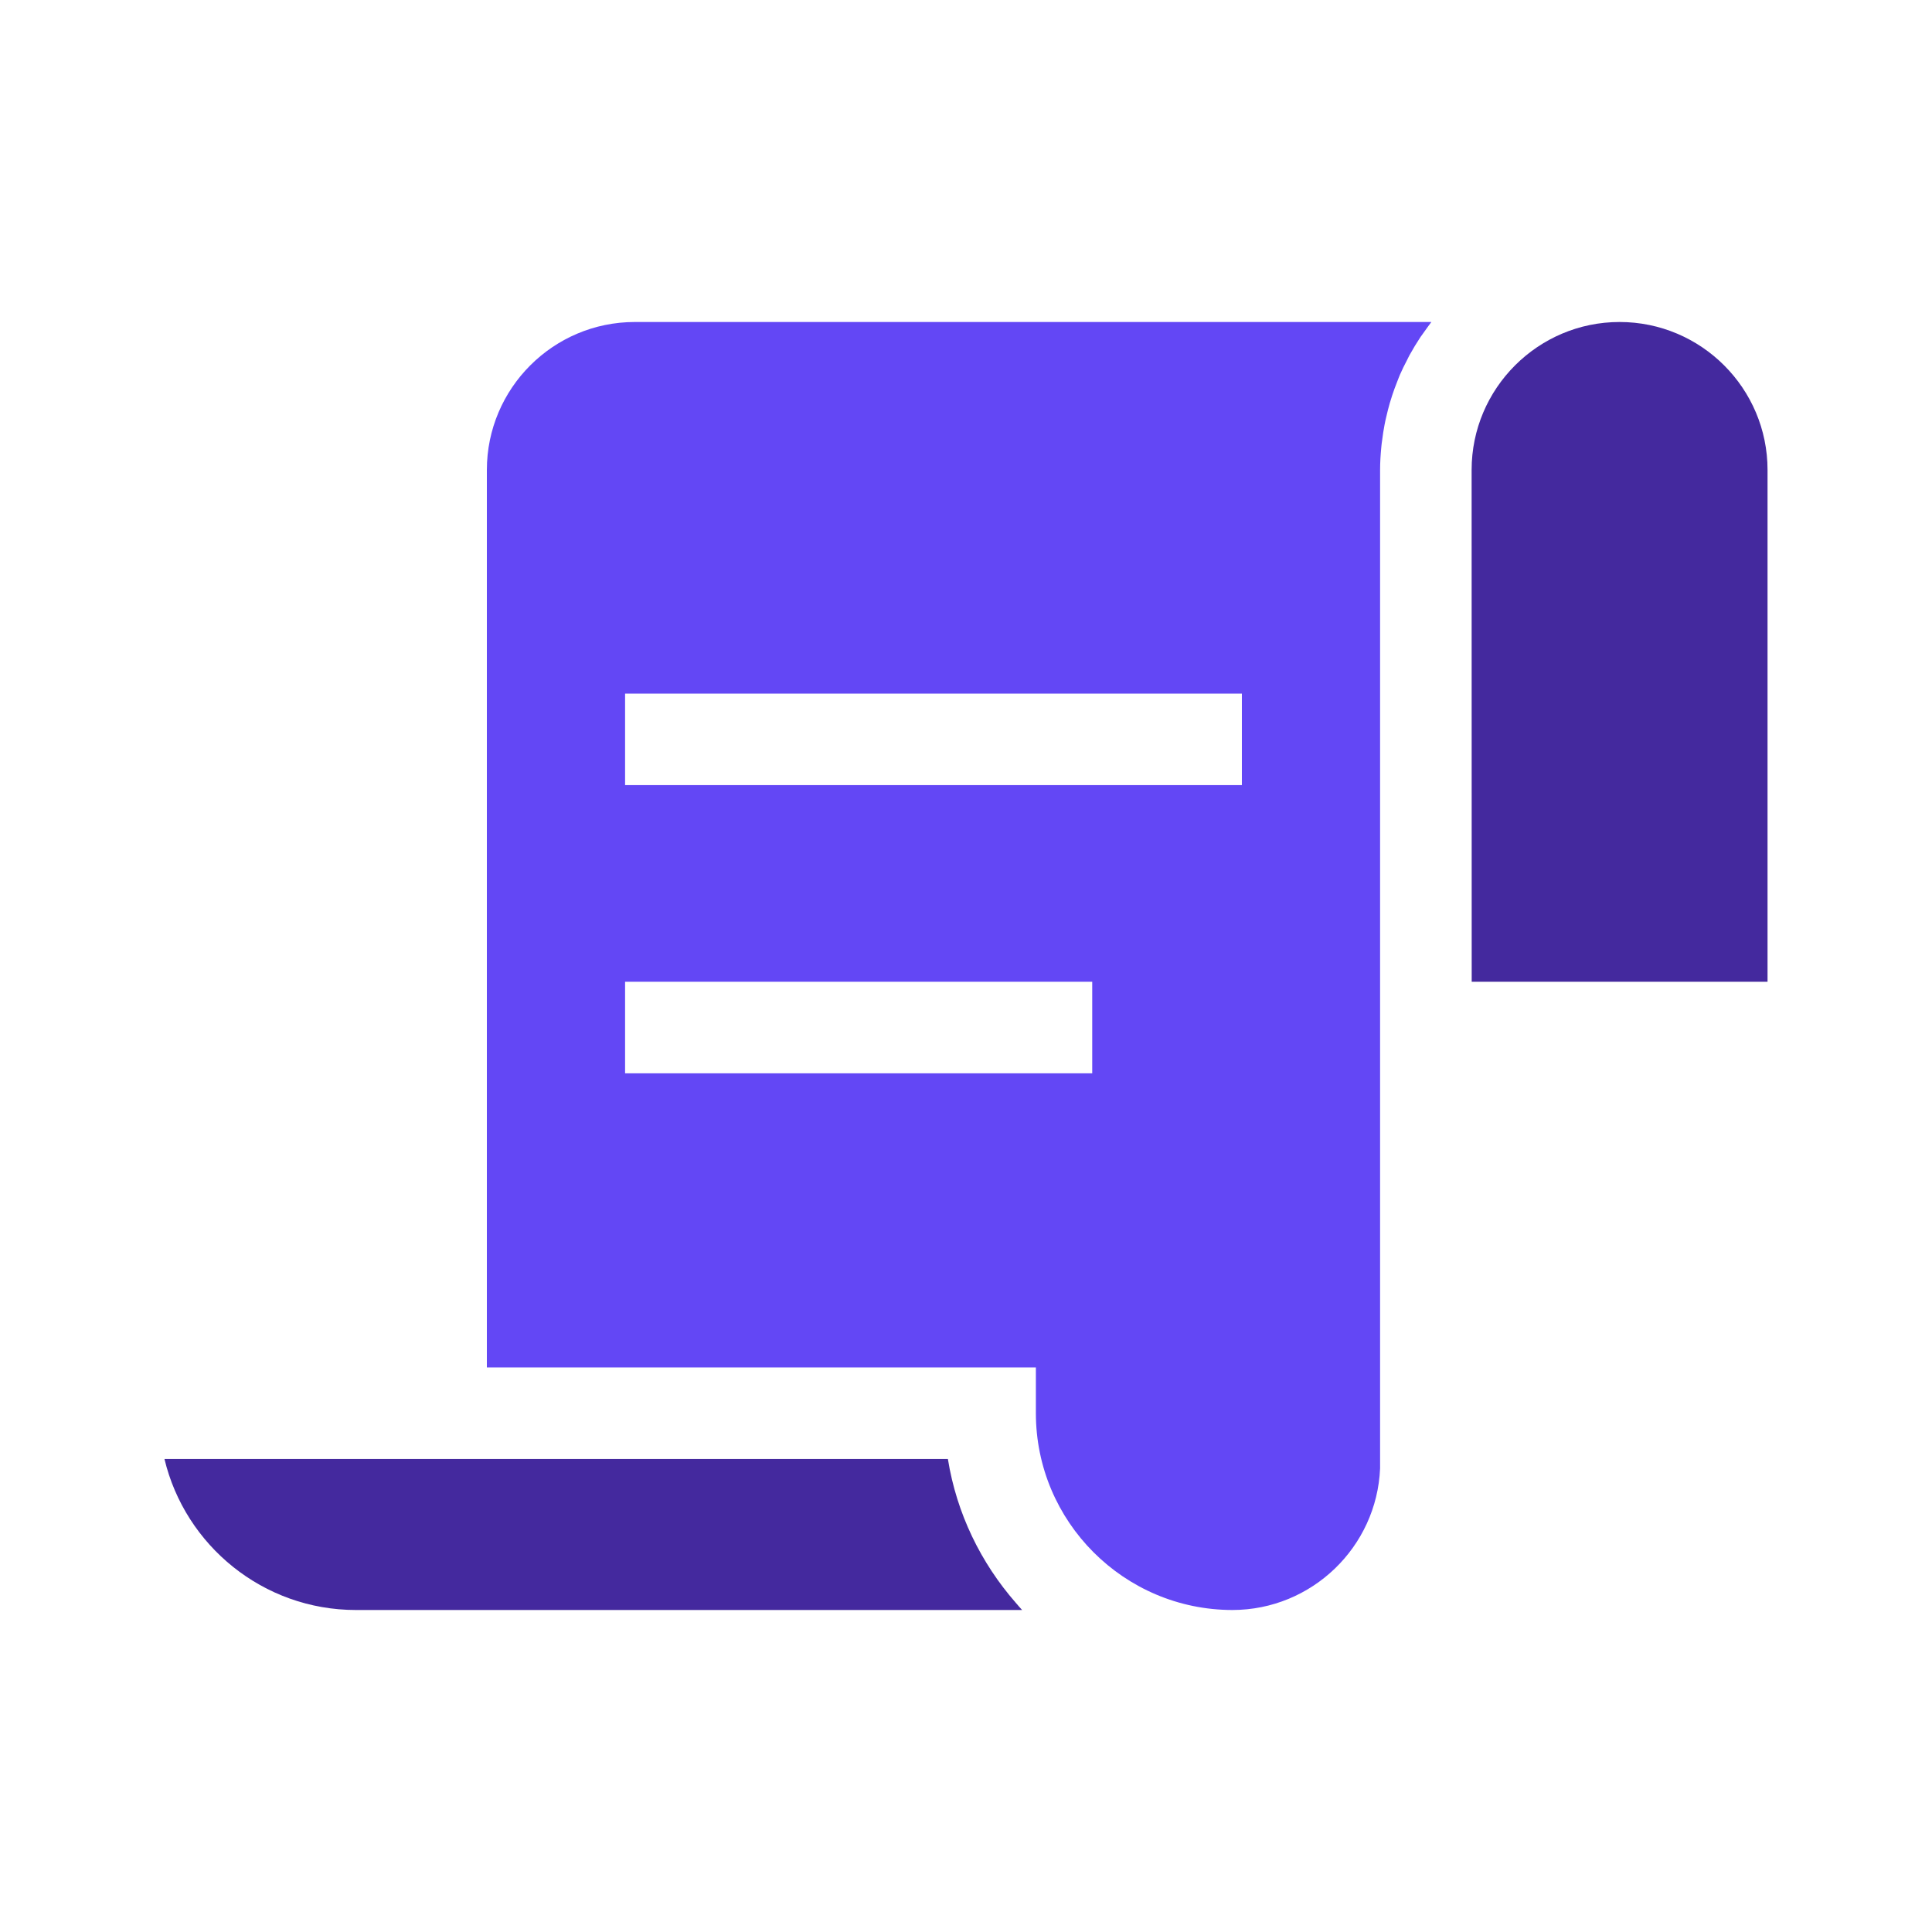 <svg width="24" height="24" viewBox="0 0 24 24" fill="none" xmlns="http://www.w3.org/2000/svg">
<g clip-path="url(#clip0_1998_14608)">
<path d="M7.886 4C6.872 4 6.048 4.825 6.048 5.838V16.987H12.868V17.555C12.868 18.903 13.963 19.999 15.31 20C16.296 19.999 17.103 19.217 17.144 18.241L17.144 18.162V5.838C17.144 5.742 17.15 5.648 17.159 5.555C17.161 5.525 17.166 5.495 17.17 5.465C17.178 5.402 17.187 5.34 17.199 5.279C17.205 5.245 17.213 5.211 17.221 5.177C17.234 5.12 17.248 5.065 17.264 5.009C17.274 4.975 17.284 4.942 17.295 4.909C17.313 4.853 17.334 4.799 17.355 4.745C17.367 4.715 17.378 4.684 17.391 4.654C17.418 4.592 17.448 4.531 17.48 4.471C17.49 4.452 17.498 4.432 17.509 4.413C17.552 4.335 17.598 4.259 17.647 4.185C17.66 4.166 17.675 4.148 17.688 4.128C17.719 4.085 17.749 4.042 17.781 4H7.886ZM13.568 13.333H7.765V12.196H13.568V13.333ZM15.427 9.753H7.765V8.616H15.427V9.753Z" fill="#6347F5"/>
<path d="M21.957 5.838C21.957 4.825 21.133 4 20.119 4C19.106 4 18.281 4.825 18.281 5.838L18.282 12.196H21.957V5.838Z" fill="#44299E"/>
<path d="M12.618 19.91C12.185 19.415 11.884 18.802 11.775 18.124H2.043C2.3 19.199 3.269 20 4.421 20H12.697C12.669 19.971 12.645 19.94 12.618 19.91Z" fill="#44299E"/>
</g>
<defs>
<clipPath id="clip0_1998_14608">
<rect width="19.914" height="16" fill="white" transform="translate(2.043 4)"/>
</clipPath>
</defs>
</svg>
